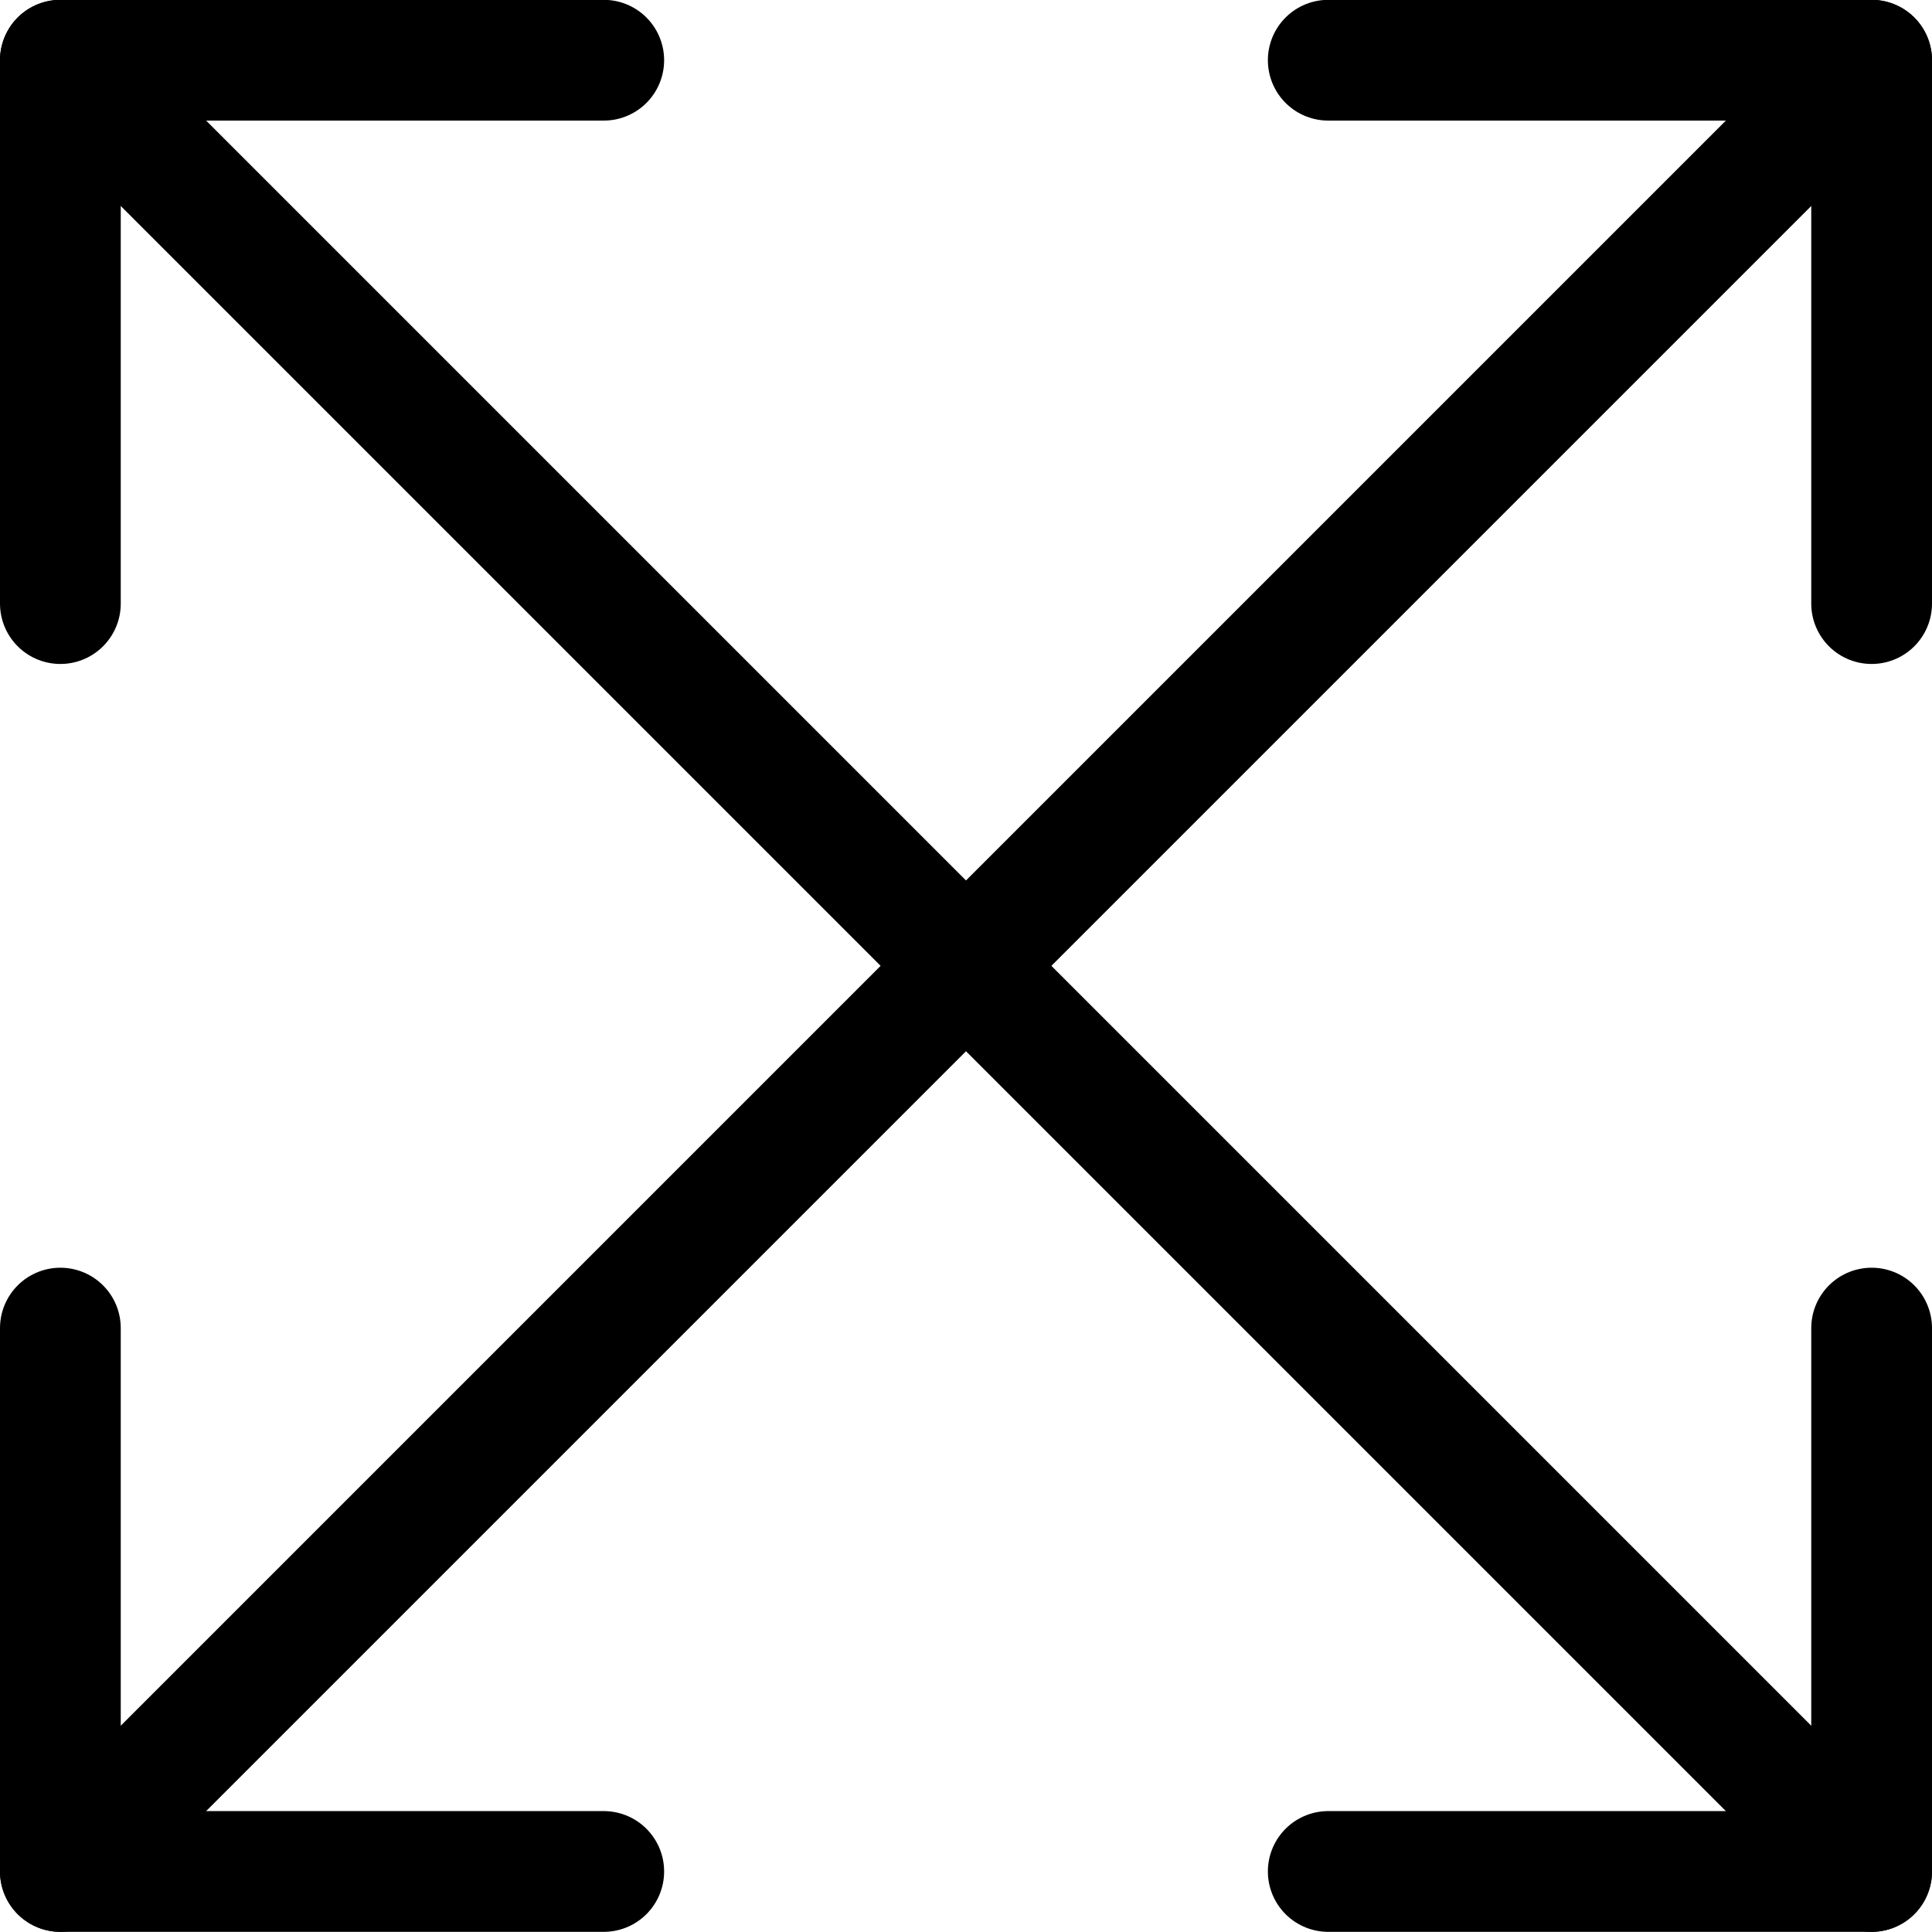 <svg xmlns="http://www.w3.org/2000/svg" fill="none" viewBox="0 0 24 24" id="Expand-2--Streamline-Ultimate"><desc>Expand 2 Streamline Icon: https://streamlinehq.com</desc><path stroke="#000000" stroke-linecap="round" stroke-linejoin="round" d="M23.25 0.748 0.75 23.248" stroke-width="1.5"></path><path stroke="#000000" stroke-linecap="round" stroke-linejoin="round" d="M23.25 7.498V0.748H16.5" stroke-width="1.5"></path><path stroke="#000000" stroke-linecap="round" stroke-linejoin="round" d="M0.75 16.498v6.75H7.5" stroke-width="1.5"></path><path stroke="#000000" stroke-linecap="round" stroke-linejoin="round" d="M0.75 0.748 23.25 23.248" stroke-width="1.5"></path><path stroke="#000000" stroke-linecap="round" stroke-linejoin="round" d="M0.75 7.498V0.748H7.5" stroke-width="1.5"></path><path stroke="#000000" stroke-linecap="round" stroke-linejoin="round" d="M23.25 16.498v6.75H16.5" stroke-width="1.5"></path></svg>